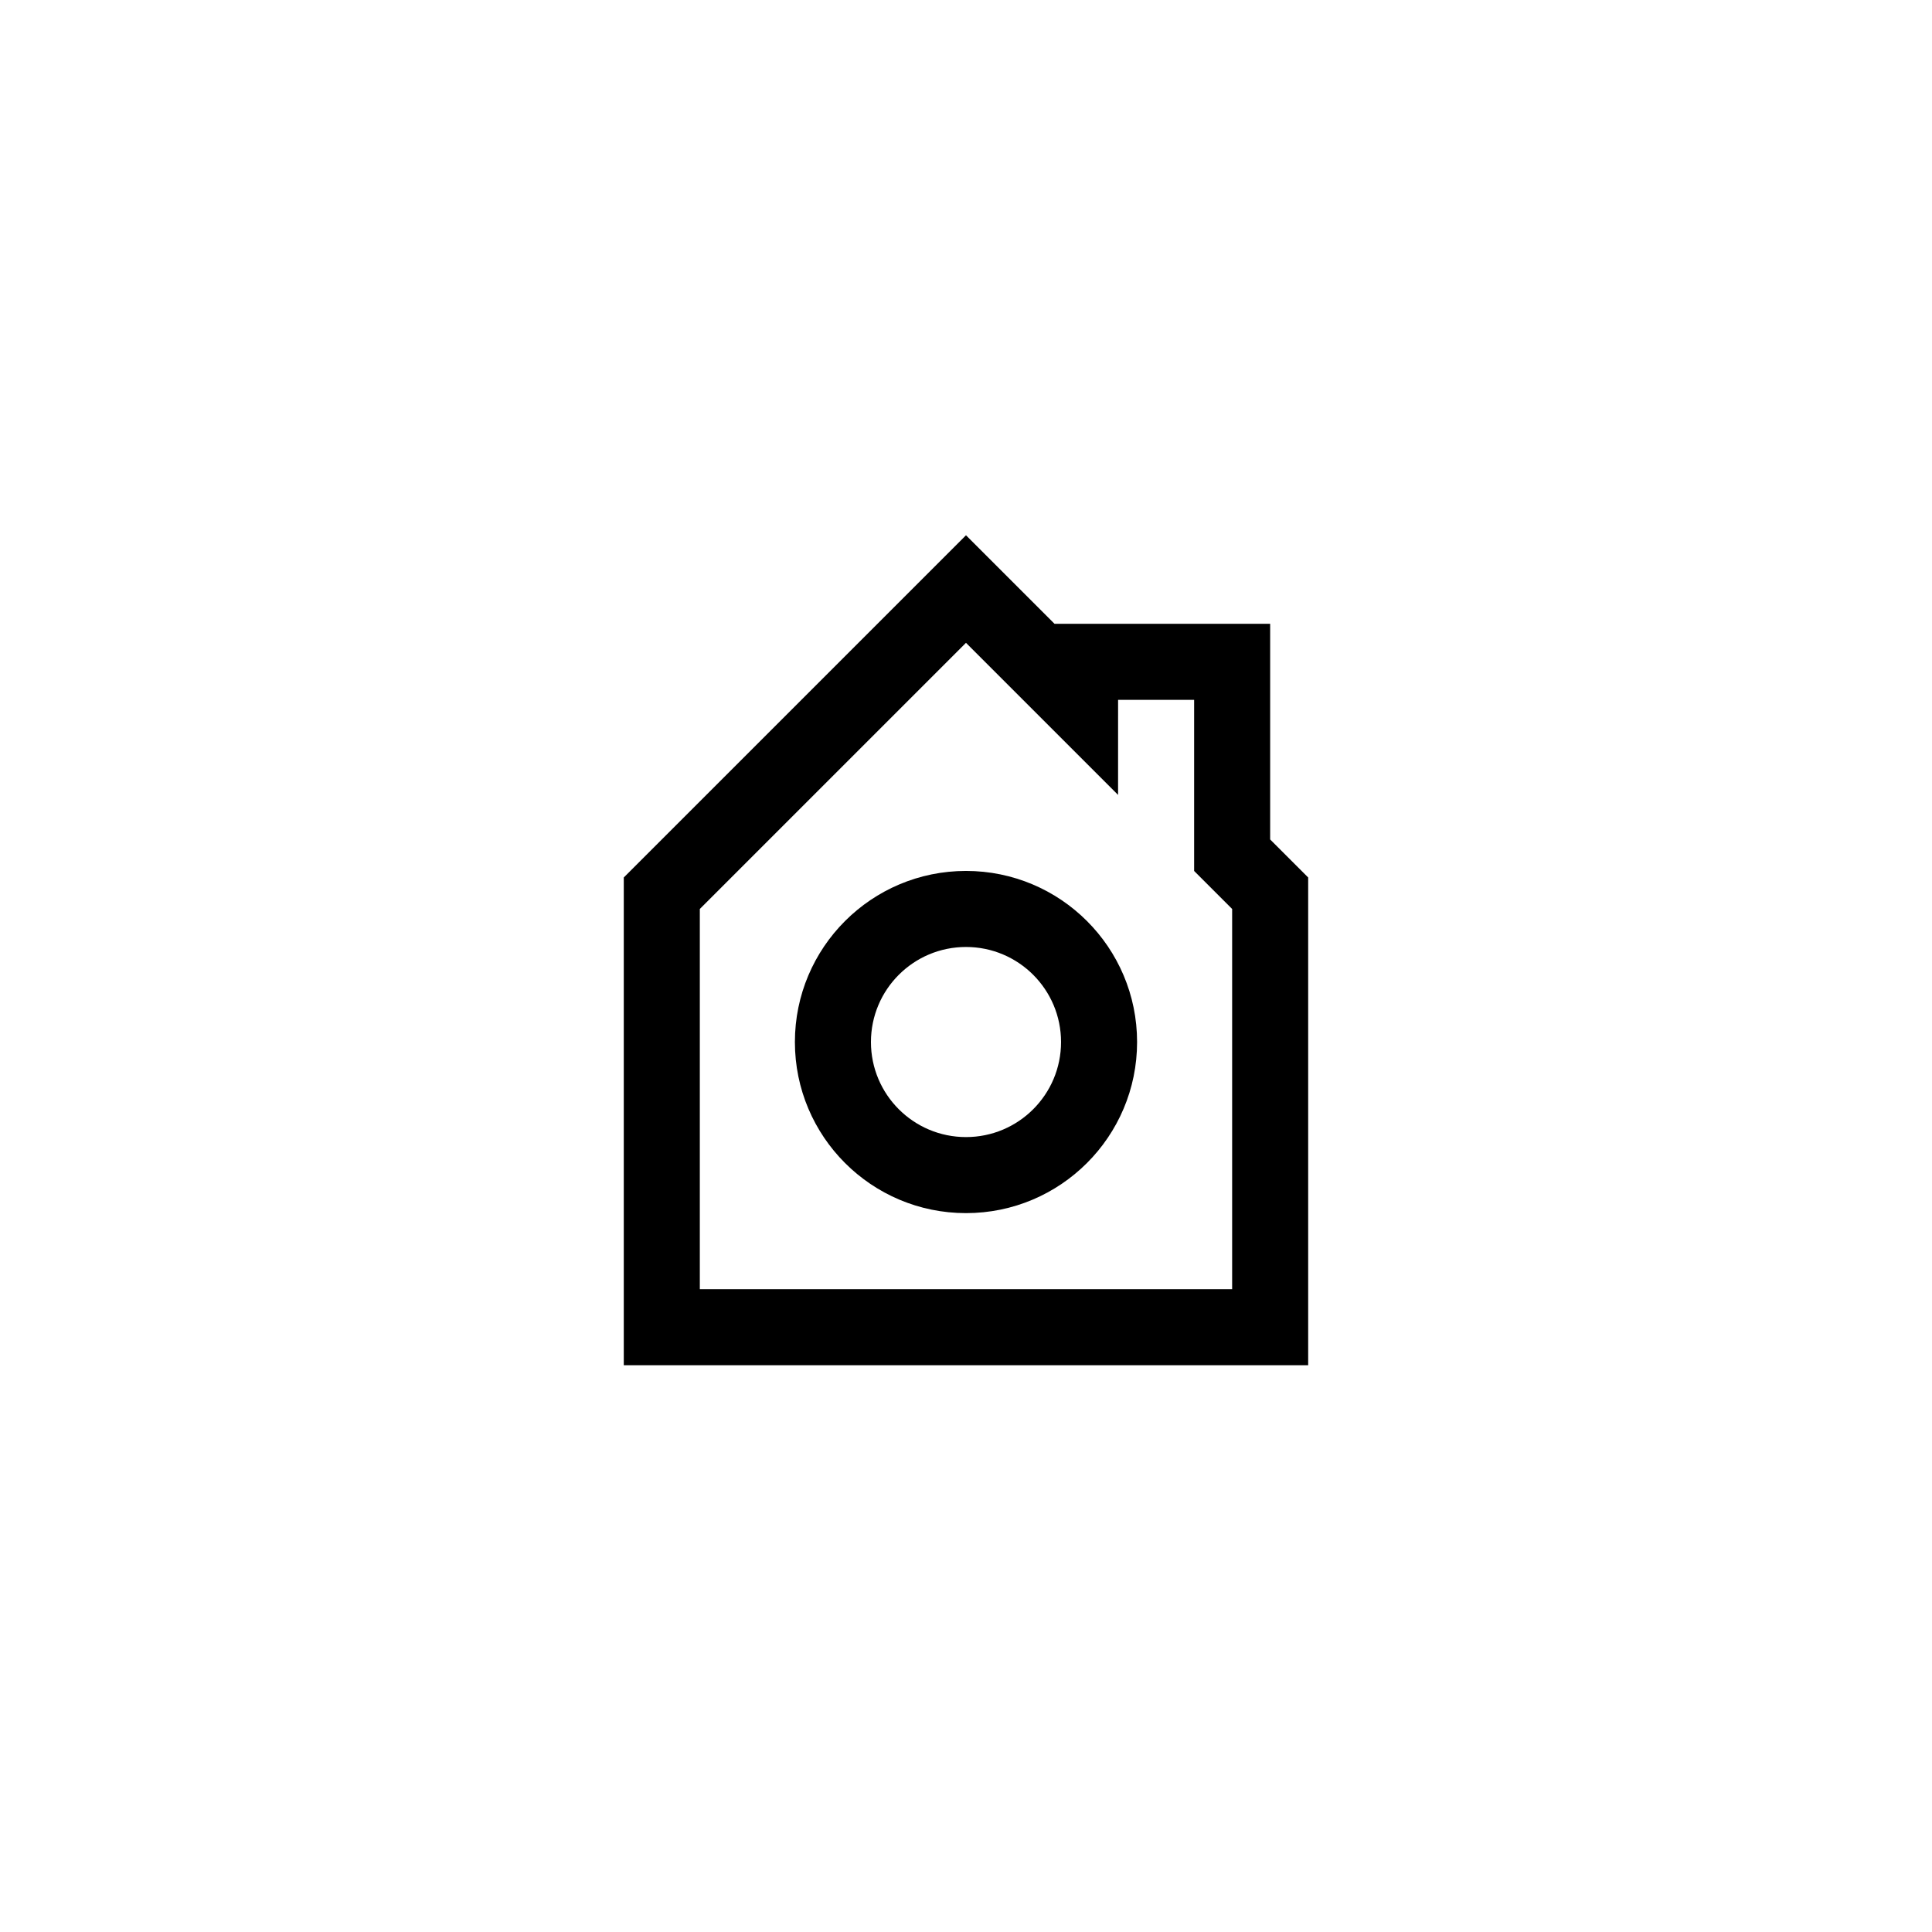 <?xml version="1.0" encoding="UTF-8"?>
<!-- Uploaded to: SVG Repo, www.svgrepo.com, Generator: SVG Repo Mixer Tools -->
<svg fill="#000000" width="800px" height="800px" version="1.1" viewBox="144 144 512 512" xmlns="http://www.w3.org/2000/svg">
 <g>
  <path d="m400 465.49c-25.043 0-45.344-20.301-45.344-45.34 0-25.043 20.301-45.344 45.344-45.344 25.039 0 45.34 20.301 45.34 45.344 0 25.039-20.301 45.34-45.34 45.34zm0-20.152c13.91 0 25.188-11.277 25.188-25.188 0-13.914-11.277-25.191-25.188-25.191-13.914 0-25.191 11.277-25.191 25.191 0 13.91 11.277 25.188 25.191 25.188z"/>
  <path d="m440.3 354.66-40.305-40.305-70.535 70.531v100.76h141.07v-100.76l-10.074-10.074v-45.344h-20.152zm40.305-45.344v57.148l10.074 10.074v129.26h-181.37v-129.26l90.688-90.684 23.461 23.461z"/>
 </g>
</svg>